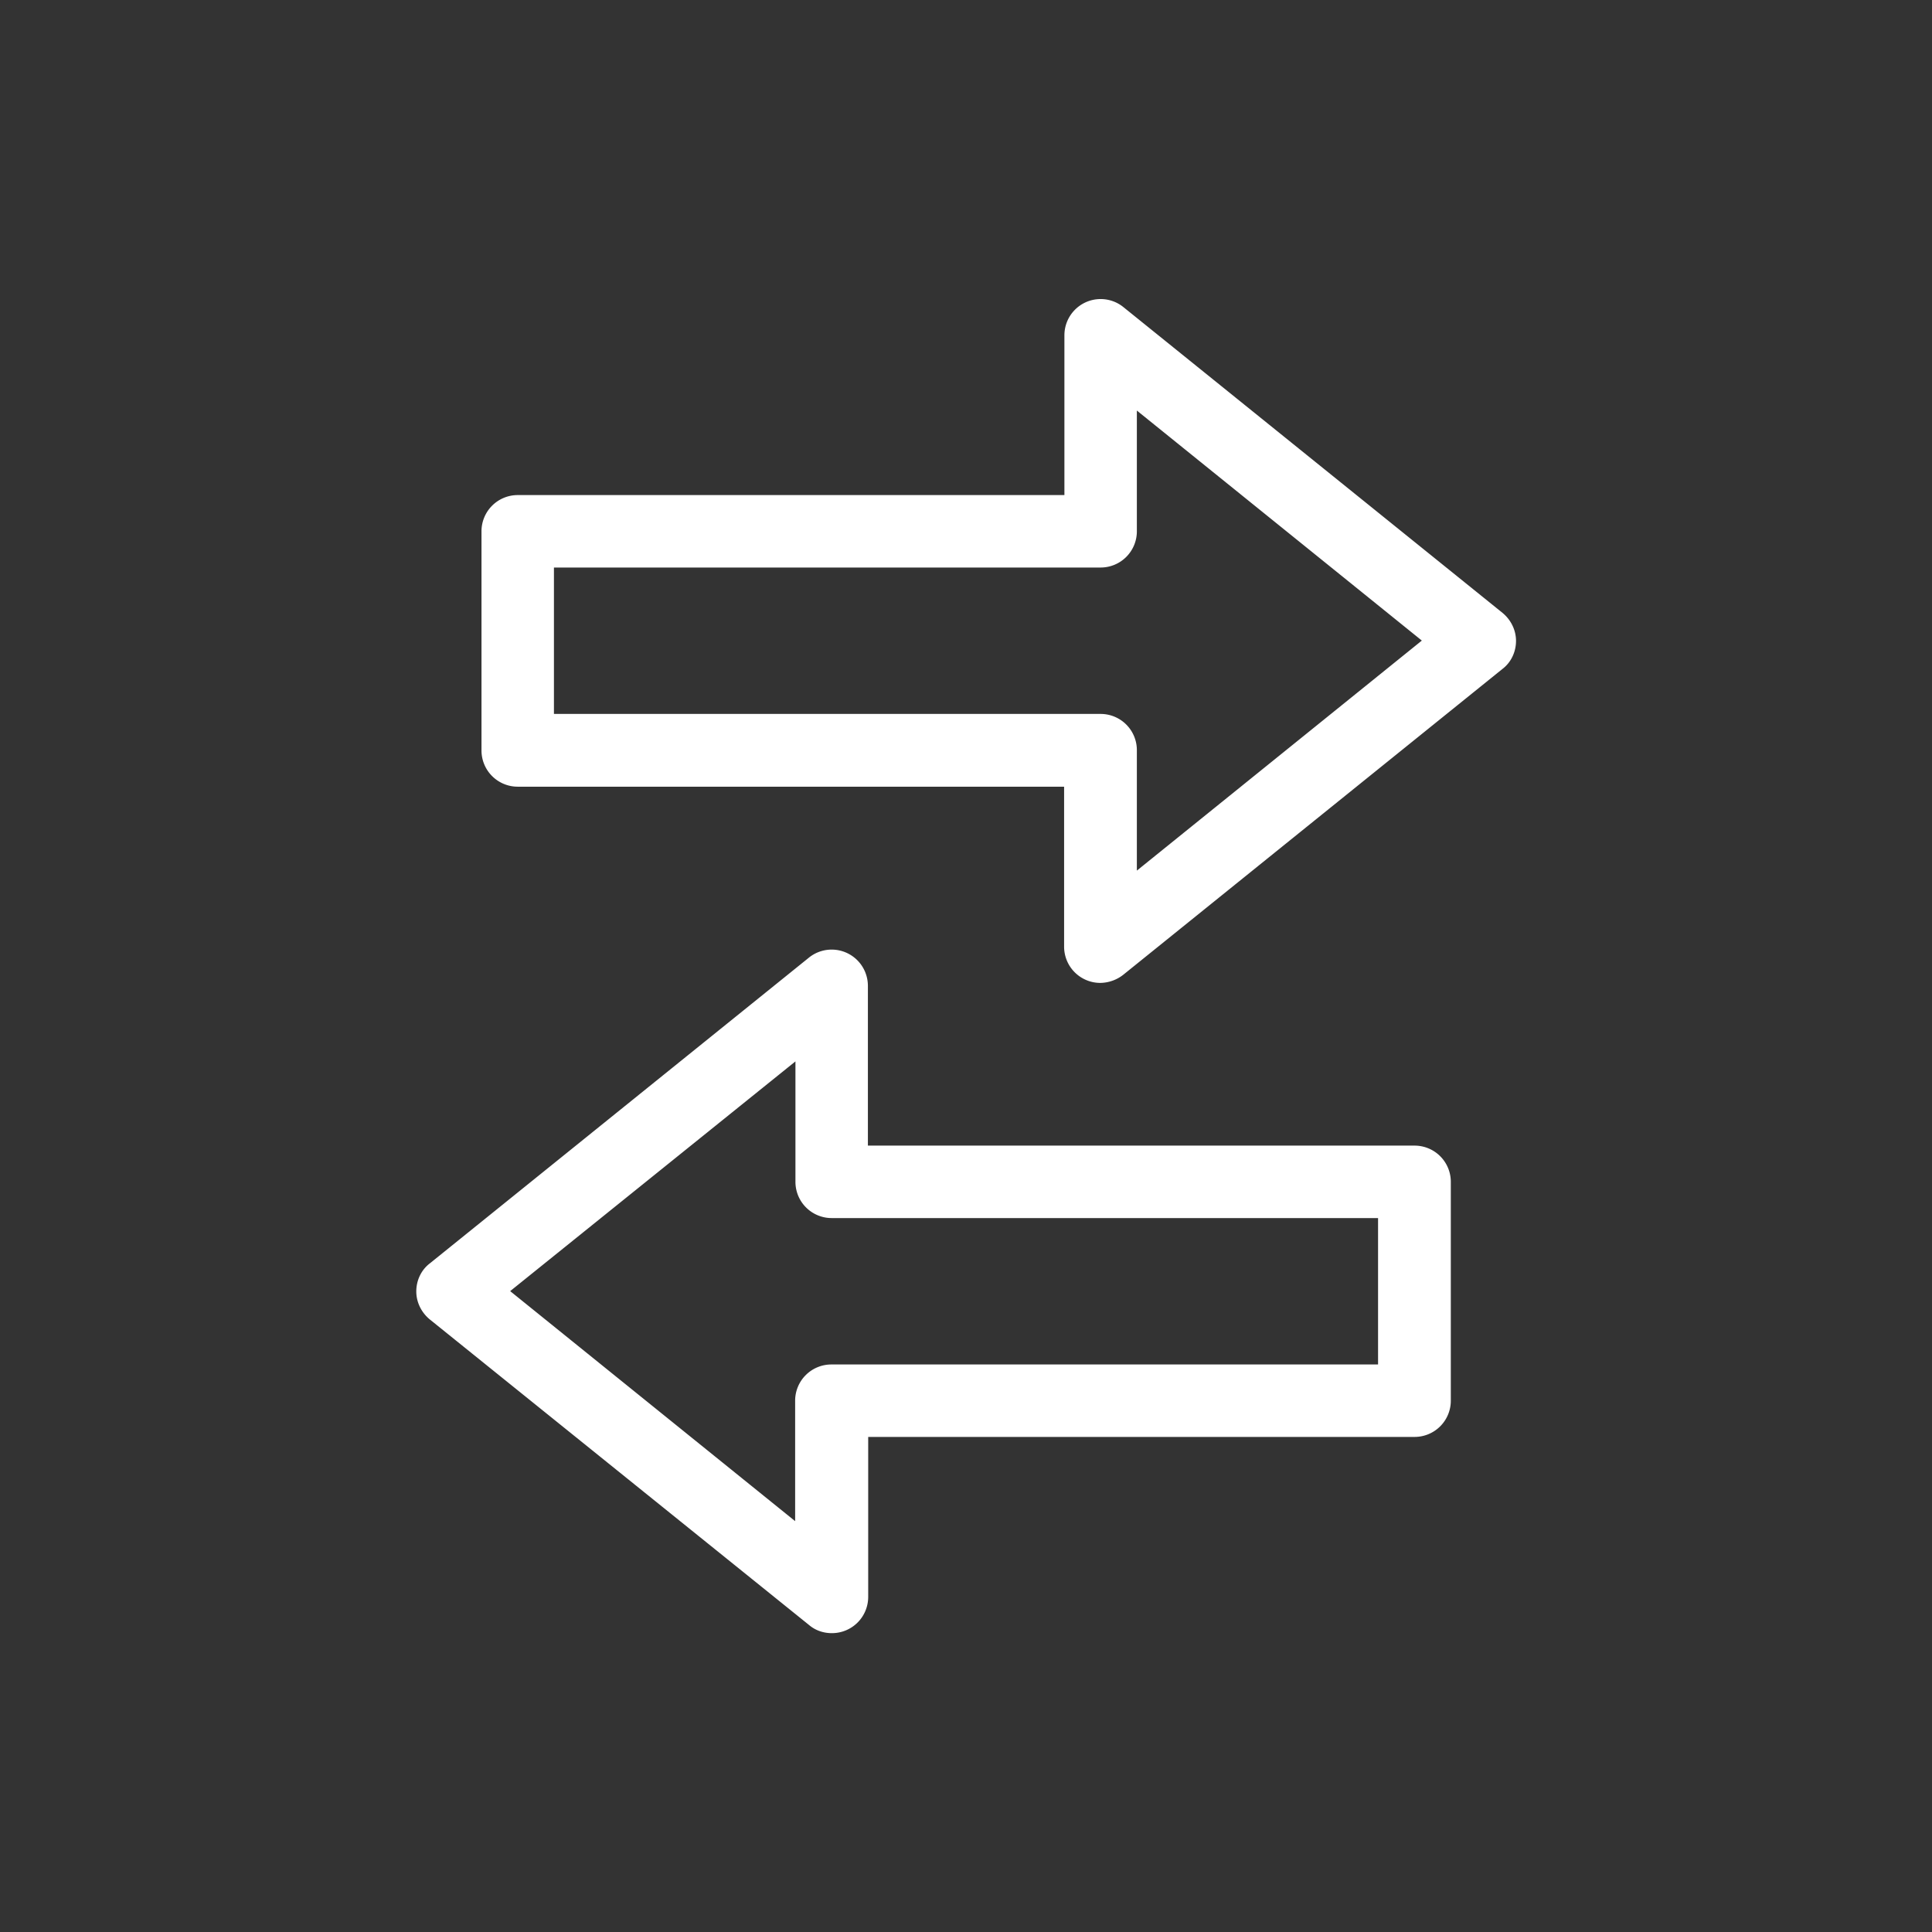 <svg version="1.1" id="Layer_1" xmlns="http://www.w3.org/2000/svg" x="0" y="0" viewBox="0 0 640 640" xml:space="preserve"><rect x="0" y="0" width="640" height="640" fill="#333333" stroke="none"/><style>.st0{fill:#fff}</style><path class="st0" d="M275.5 541c-2.7 0-5.4-.9-7.5-2.7L142.4 437.1c-2.8-2.3-4.5-5.7-4.5-9.3s1.6-7.1 4.5-9.3L268 317.2a12 12 0 0119.5 9.3v53h181.1a12 12 0 0112 12V464a12 12 0 01-12 12h-181v53a12 12 0 01-12.1 12zM169 427.7l94.4 76.2V464a12 12 0 0112-12h181.1v-48.5h-181a12 12 0 01-12-12v-39.9L169 427.7zM364.5 325.6a12 12 0 01-12-12v-53h-181a12 12 0 01-12-12V176a12 12 0 0112-12h181.1v-53a12 12 0 0119.5-9.3L497.7 203c2.8 2.3 4.5 5.7 4.5 9.3s-1.6 7.1-4.5 9.3L372.1 322.9a12.6 12.6 0 01-7.6 2.7zm-181-89.1h181.1a12 12 0 0112 12v39.9l94.4-76.2-94.4-76.2v40a12 12 0 01-12 12H183.5v48.5z"/><path fill="none" d="M0 0h640v640H0z"/></svg>